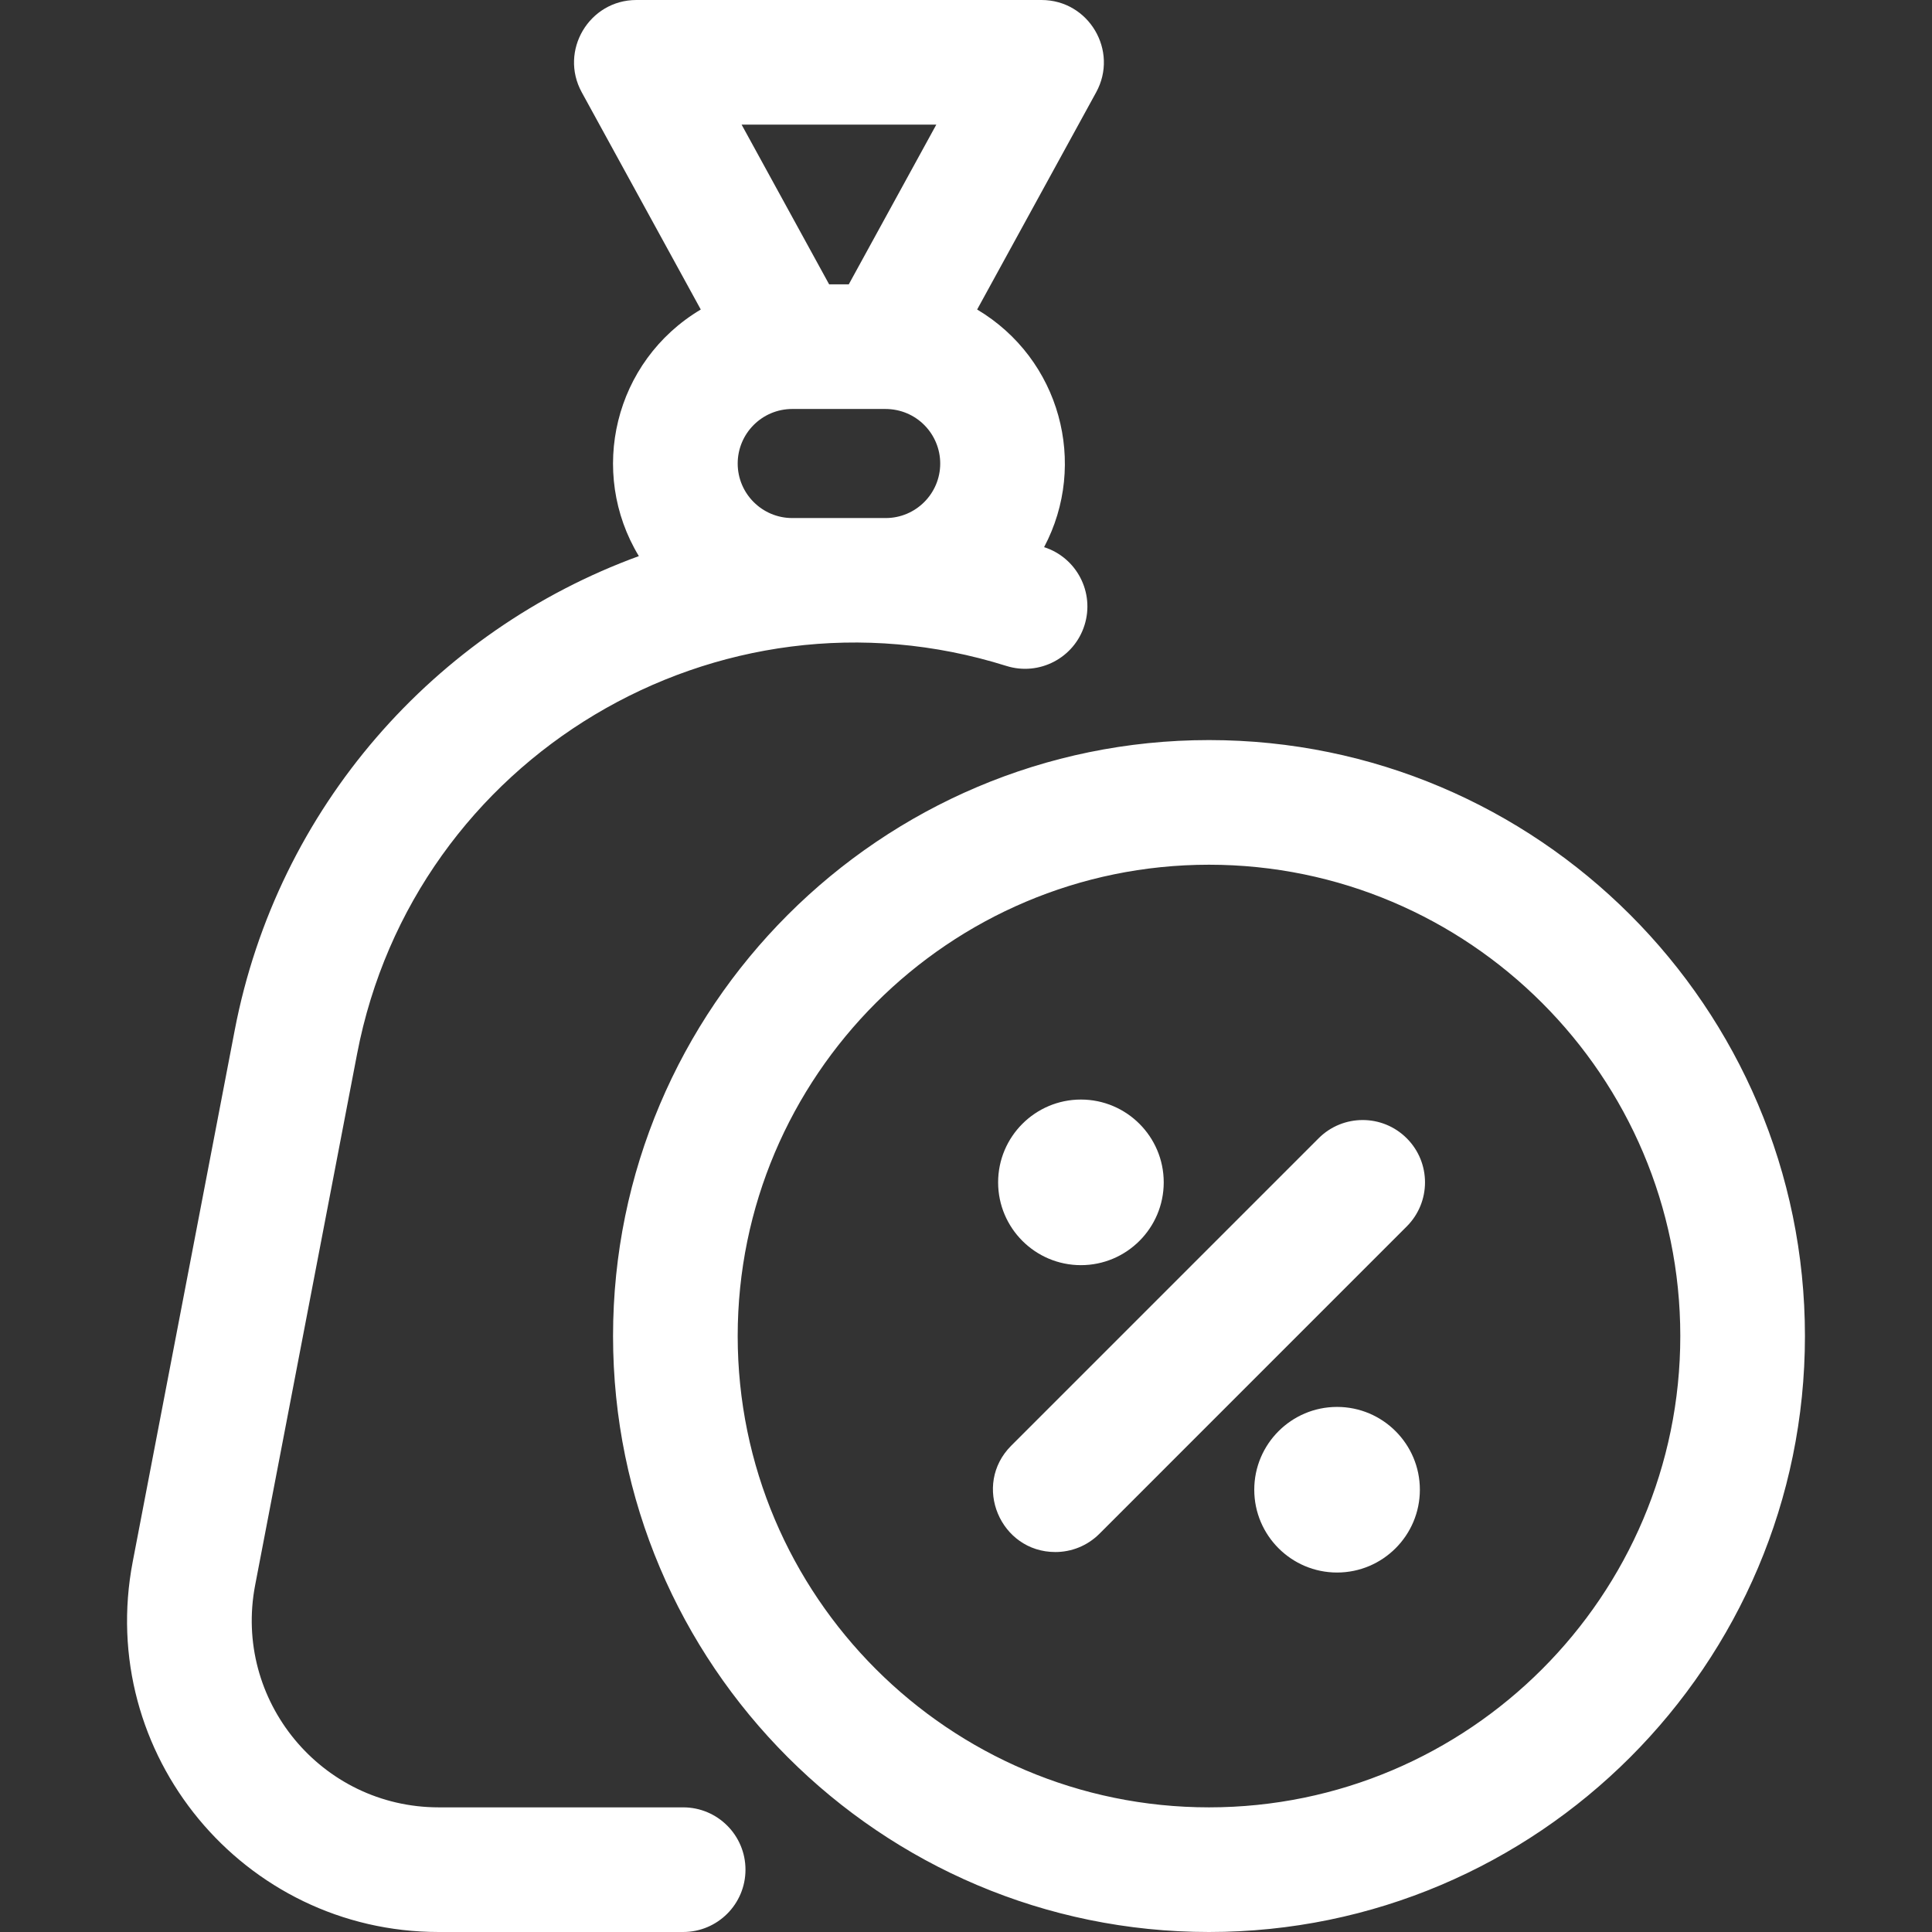 <svg width="64" height="64" viewBox="0 0 64 64" fill="none" xmlns="http://www.w3.org/2000/svg">
<rect x="0" y="0" width="64" height="64" fill="#333333" stroke="none"/>
<g clip-path="url(#clip0_1_180)">
<path d="M22.63 59.871H14.534C10.643 59.871 7.72 56.325 8.452 52.51L11.83 34.907C13.714 25.086 23.774 19.054 33.338 22.06C34.426 22.401 35.585 21.797 35.926 20.709C36.267 19.625 35.667 18.471 34.587 18.125C36.05 15.366 35.122 11.893 32.369 10.253L36.312 3.057C37.064 1.683 36.069 0 34.501 0H21.082C19.516 0 18.518 1.682 19.271 3.057L23.214 10.253C20.341 11.965 19.479 15.643 21.163 18.422C14.412 20.885 9.191 26.747 7.775 34.129L4.397 51.732C3.174 58.103 8.06 64 14.534 64H22.63C23.77 64 24.695 63.076 24.695 61.935C24.695 60.795 23.77 59.871 22.63 59.871ZM31.016 4.129L28.117 9.419H27.466L24.567 4.129H31.016ZM26.243 17.161C25.247 17.161 24.437 16.351 24.437 15.355C24.437 14.361 25.244 13.548 26.244 13.548H29.326C30.368 13.548 31.146 14.386 31.146 15.355C31.146 16.351 30.336 17.161 29.34 17.161H26.243ZM46.6 37.707C47.407 38.513 47.407 39.821 46.6 40.627L36.419 50.809C36.015 51.212 35.487 51.413 34.959 51.413C33.136 51.413 32.194 49.194 33.499 47.889L43.681 37.707C44.487 36.901 45.794 36.901 46.6 37.707ZM44.292 46.606C42.779 46.606 41.549 47.836 41.549 49.349C41.549 50.862 42.779 52.092 44.292 52.092C45.805 52.092 47.035 50.862 47.035 49.349C47.035 47.836 45.805 46.606 44.292 46.606ZM35.807 41.91C37.32 41.91 38.55 40.68 38.55 39.167C38.55 37.654 37.32 36.424 35.807 36.424C34.294 36.424 33.064 37.654 33.064 39.167C33.064 40.68 34.294 41.91 35.807 41.91ZM40.05 24.516C29.164 24.516 20.308 33.372 20.308 44.258C20.308 55.144 29.164 64 40.05 64C50.935 64 59.791 55.144 59.791 44.258C59.791 33.372 50.935 24.516 40.05 24.516ZM40.05 59.871C31.44 59.871 24.437 52.867 24.437 44.258C24.437 35.649 31.44 28.645 40.05 28.645C48.658 28.645 55.662 35.649 55.662 44.258C55.662 52.867 48.658 59.871 40.05 59.871Z" fill="white"/>
</g>
<defs>
<clipPath id="clip0_1_180">
<rect width="64" height="64" fill="white"/>
</clipPath>
</defs>
</svg>
